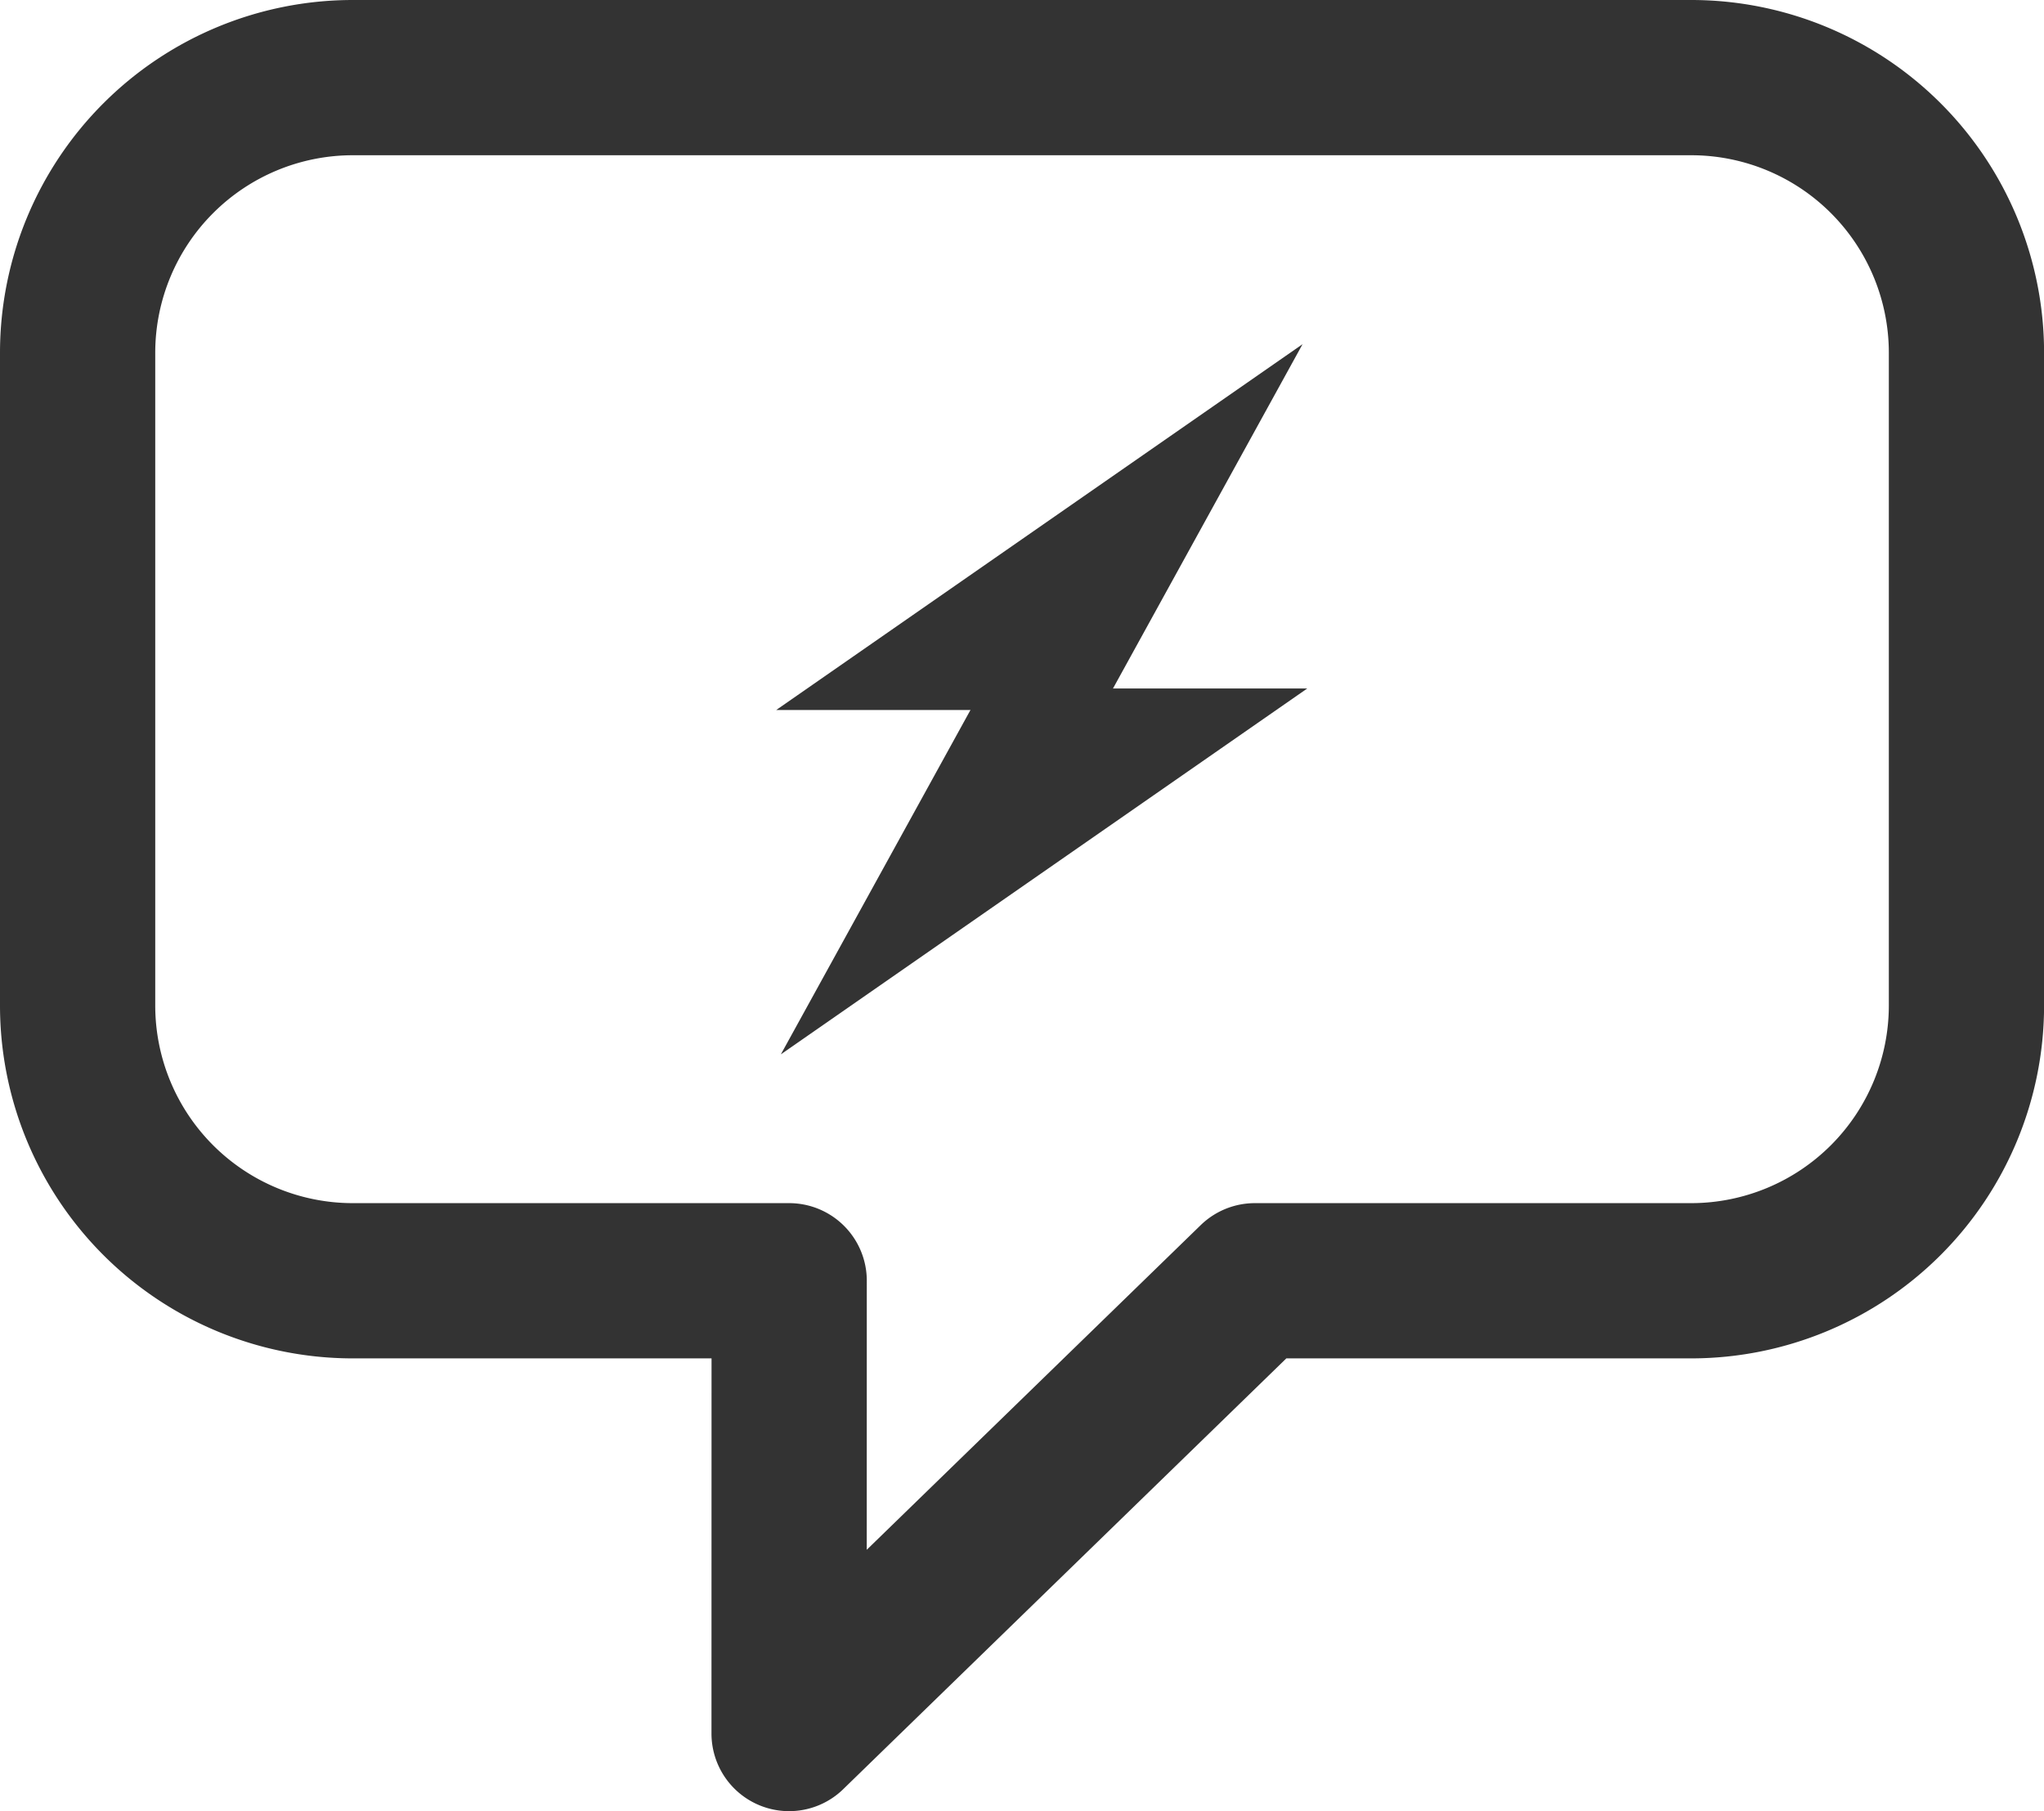 <svg version="1.1" id="レイヤー_1" xmlns="http://www.w3.org/2000/svg" x="0" y="0" width="26.333" height="23.333" viewBox="0 0 26.333 23.333" xml:space="preserve"><path fill="none" stroke="#333" stroke-width="2" stroke-linecap="round" stroke-linejoin="round" stroke-miterlimit="10" d="M21.797 16.5h-5.631l-6 5.833.001-5.833H4.536A3.546 3.546 0 0 1 1 12.964V4.536A3.546 3.546 0 0 1 4.536 1h17.262a3.546 3.546 0 0 1 3.536 3.536v8.428a3.548 3.548 0 0 1-3.537 3.536z"/><g fill="#333"><path d="M16.841 8.87l-6.781 4.713 2.595-4.713z"/><path d="M10 9.147l6.781-4.713-2.595 4.713z"/></g></svg>